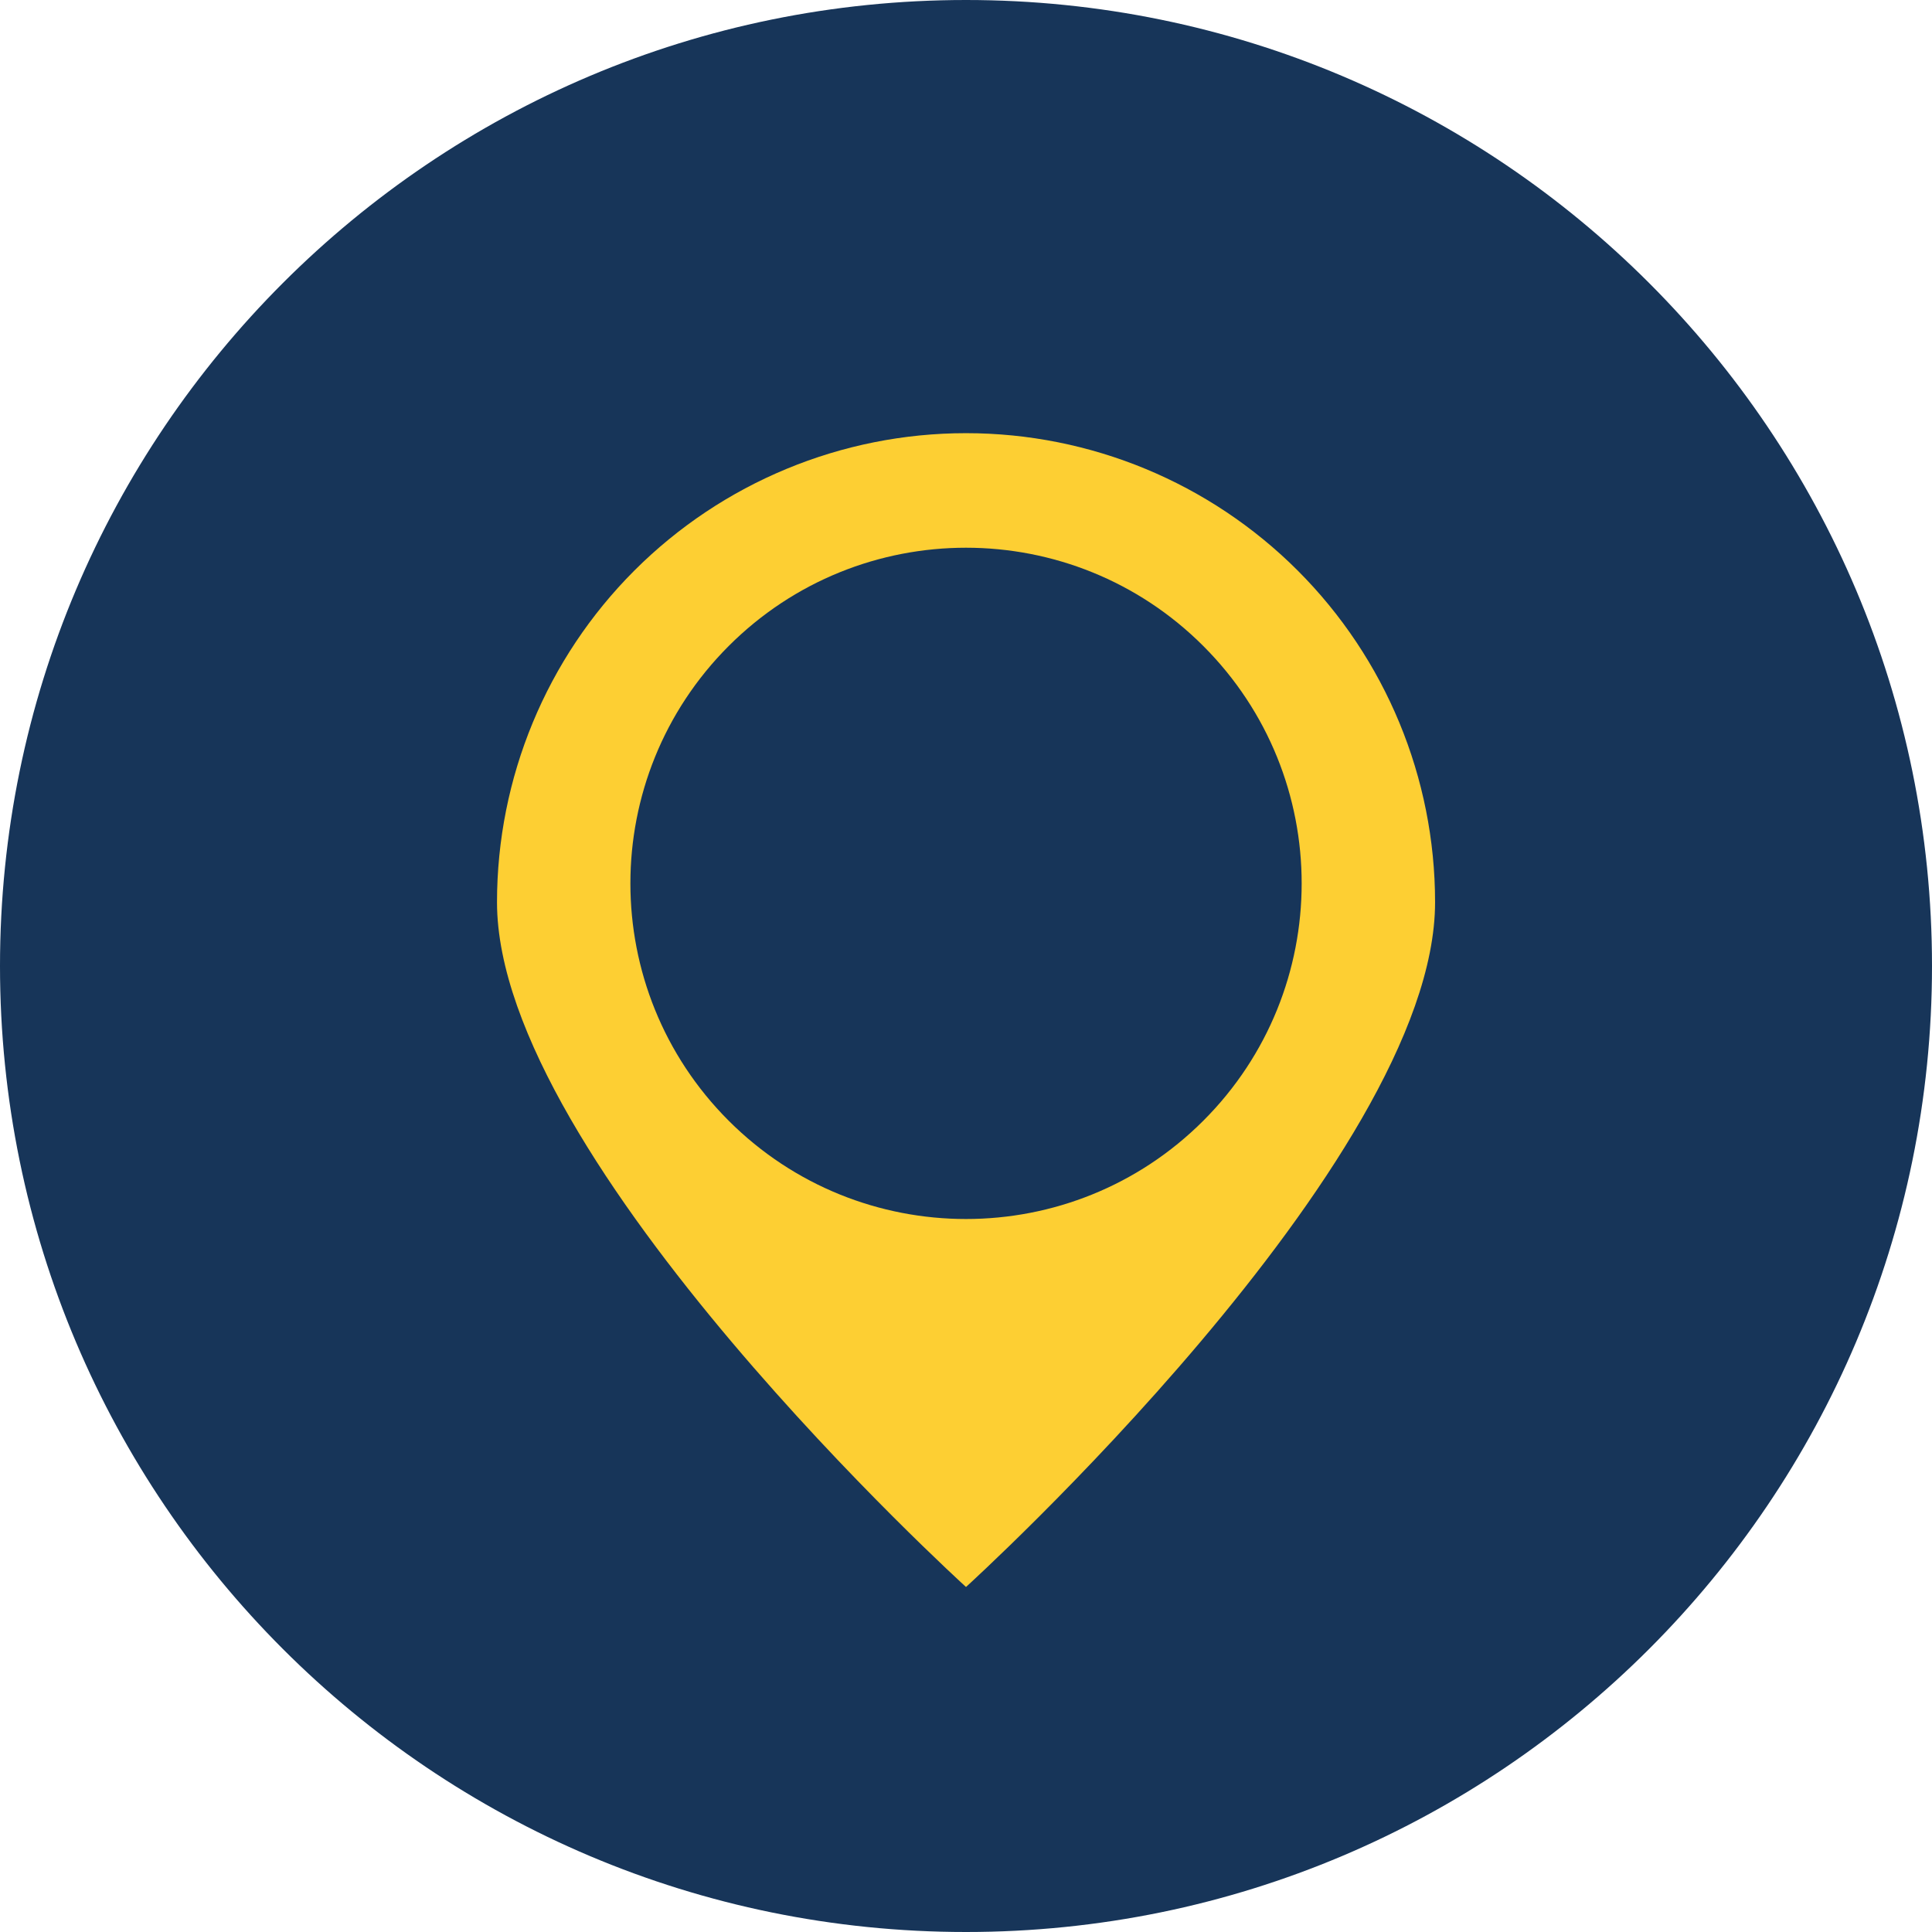 <svg width="24" height="24" viewBox="0 0 24 24" fill="none" xmlns="http://www.w3.org/2000/svg">
<path d="M12 24C18.627 24 24 18.627 24 12C24 5.373 18.627 0 12 0C5.373 0 0 5.373 0 12C0 18.627 5.373 24 12 24Z" fill="#173559"/>
<path d="M17.827 11.208C17.827 14.426 12 19.714 12 19.714C12 19.714 6.174 14.425 6.174 11.208C6.174 9.663 6.788 8.18 7.88 7.088C8.973 5.995 10.455 5.381 12 5.381C13.546 5.381 15.028 5.995 16.121 7.088C17.213 8.18 17.827 9.662 17.827 11.208Z" fill="#FDCF33"/>
<path d="M14.948 13.922C16.577 12.294 16.577 9.654 14.948 8.025C13.32 6.397 10.68 6.397 9.052 8.025C7.424 9.654 7.424 12.294 9.052 13.922C10.68 15.55 13.32 15.55 14.948 13.922Z" fill="#FDCF33"/>
<path d="M14.948 13.922C16.577 12.294 16.577 9.654 14.948 8.025C13.32 6.397 10.68 6.397 9.052 8.025C7.424 9.654 7.424 12.294 9.052 13.922C10.68 15.55 13.32 15.55 14.948 13.922Z" fill="#173559"/>
</svg>
